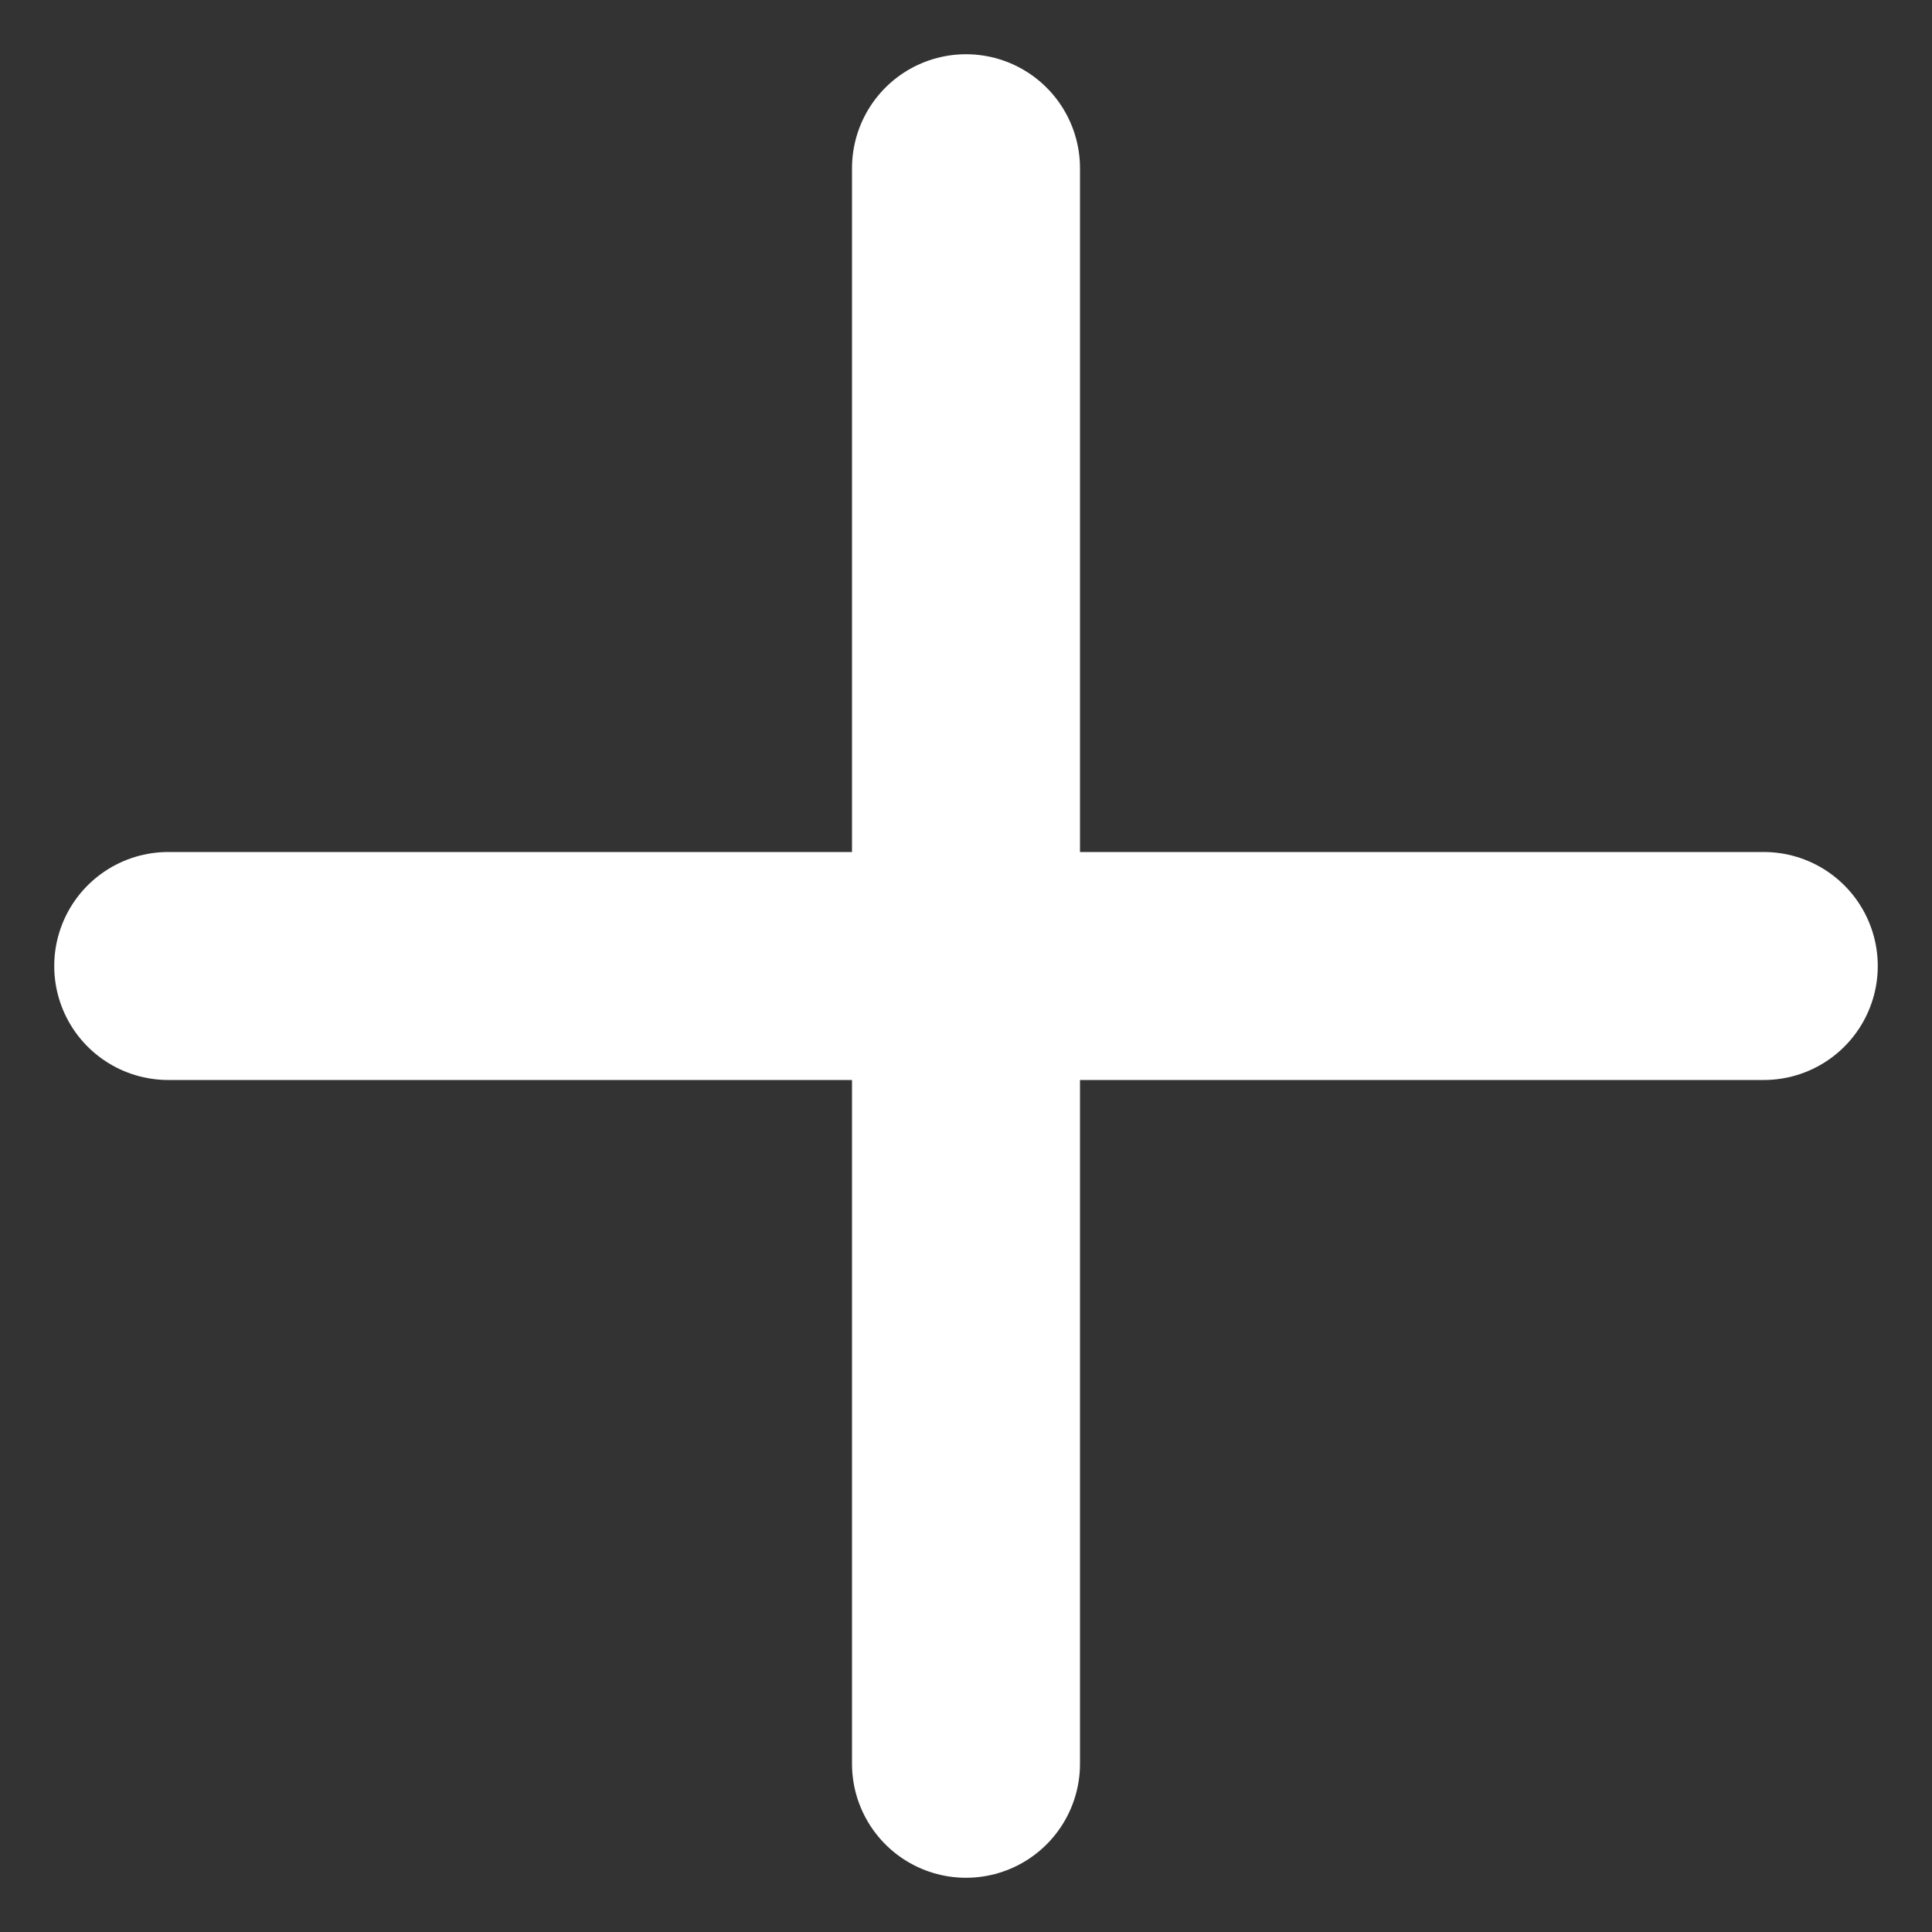 <svg width="14" height="14" viewBox="0 0 14 14" fill="none" xmlns="http://www.w3.org/2000/svg">
<rect x="0" y="0" width="14" height="14" fill="#333333" stroke="none"/>
<path d="M7 1.219V7M7 7V12.781M7 7H1.219M7 7H12.781" stroke="white" stroke-width="1.652" stroke-linecap="round"/>
</svg>
